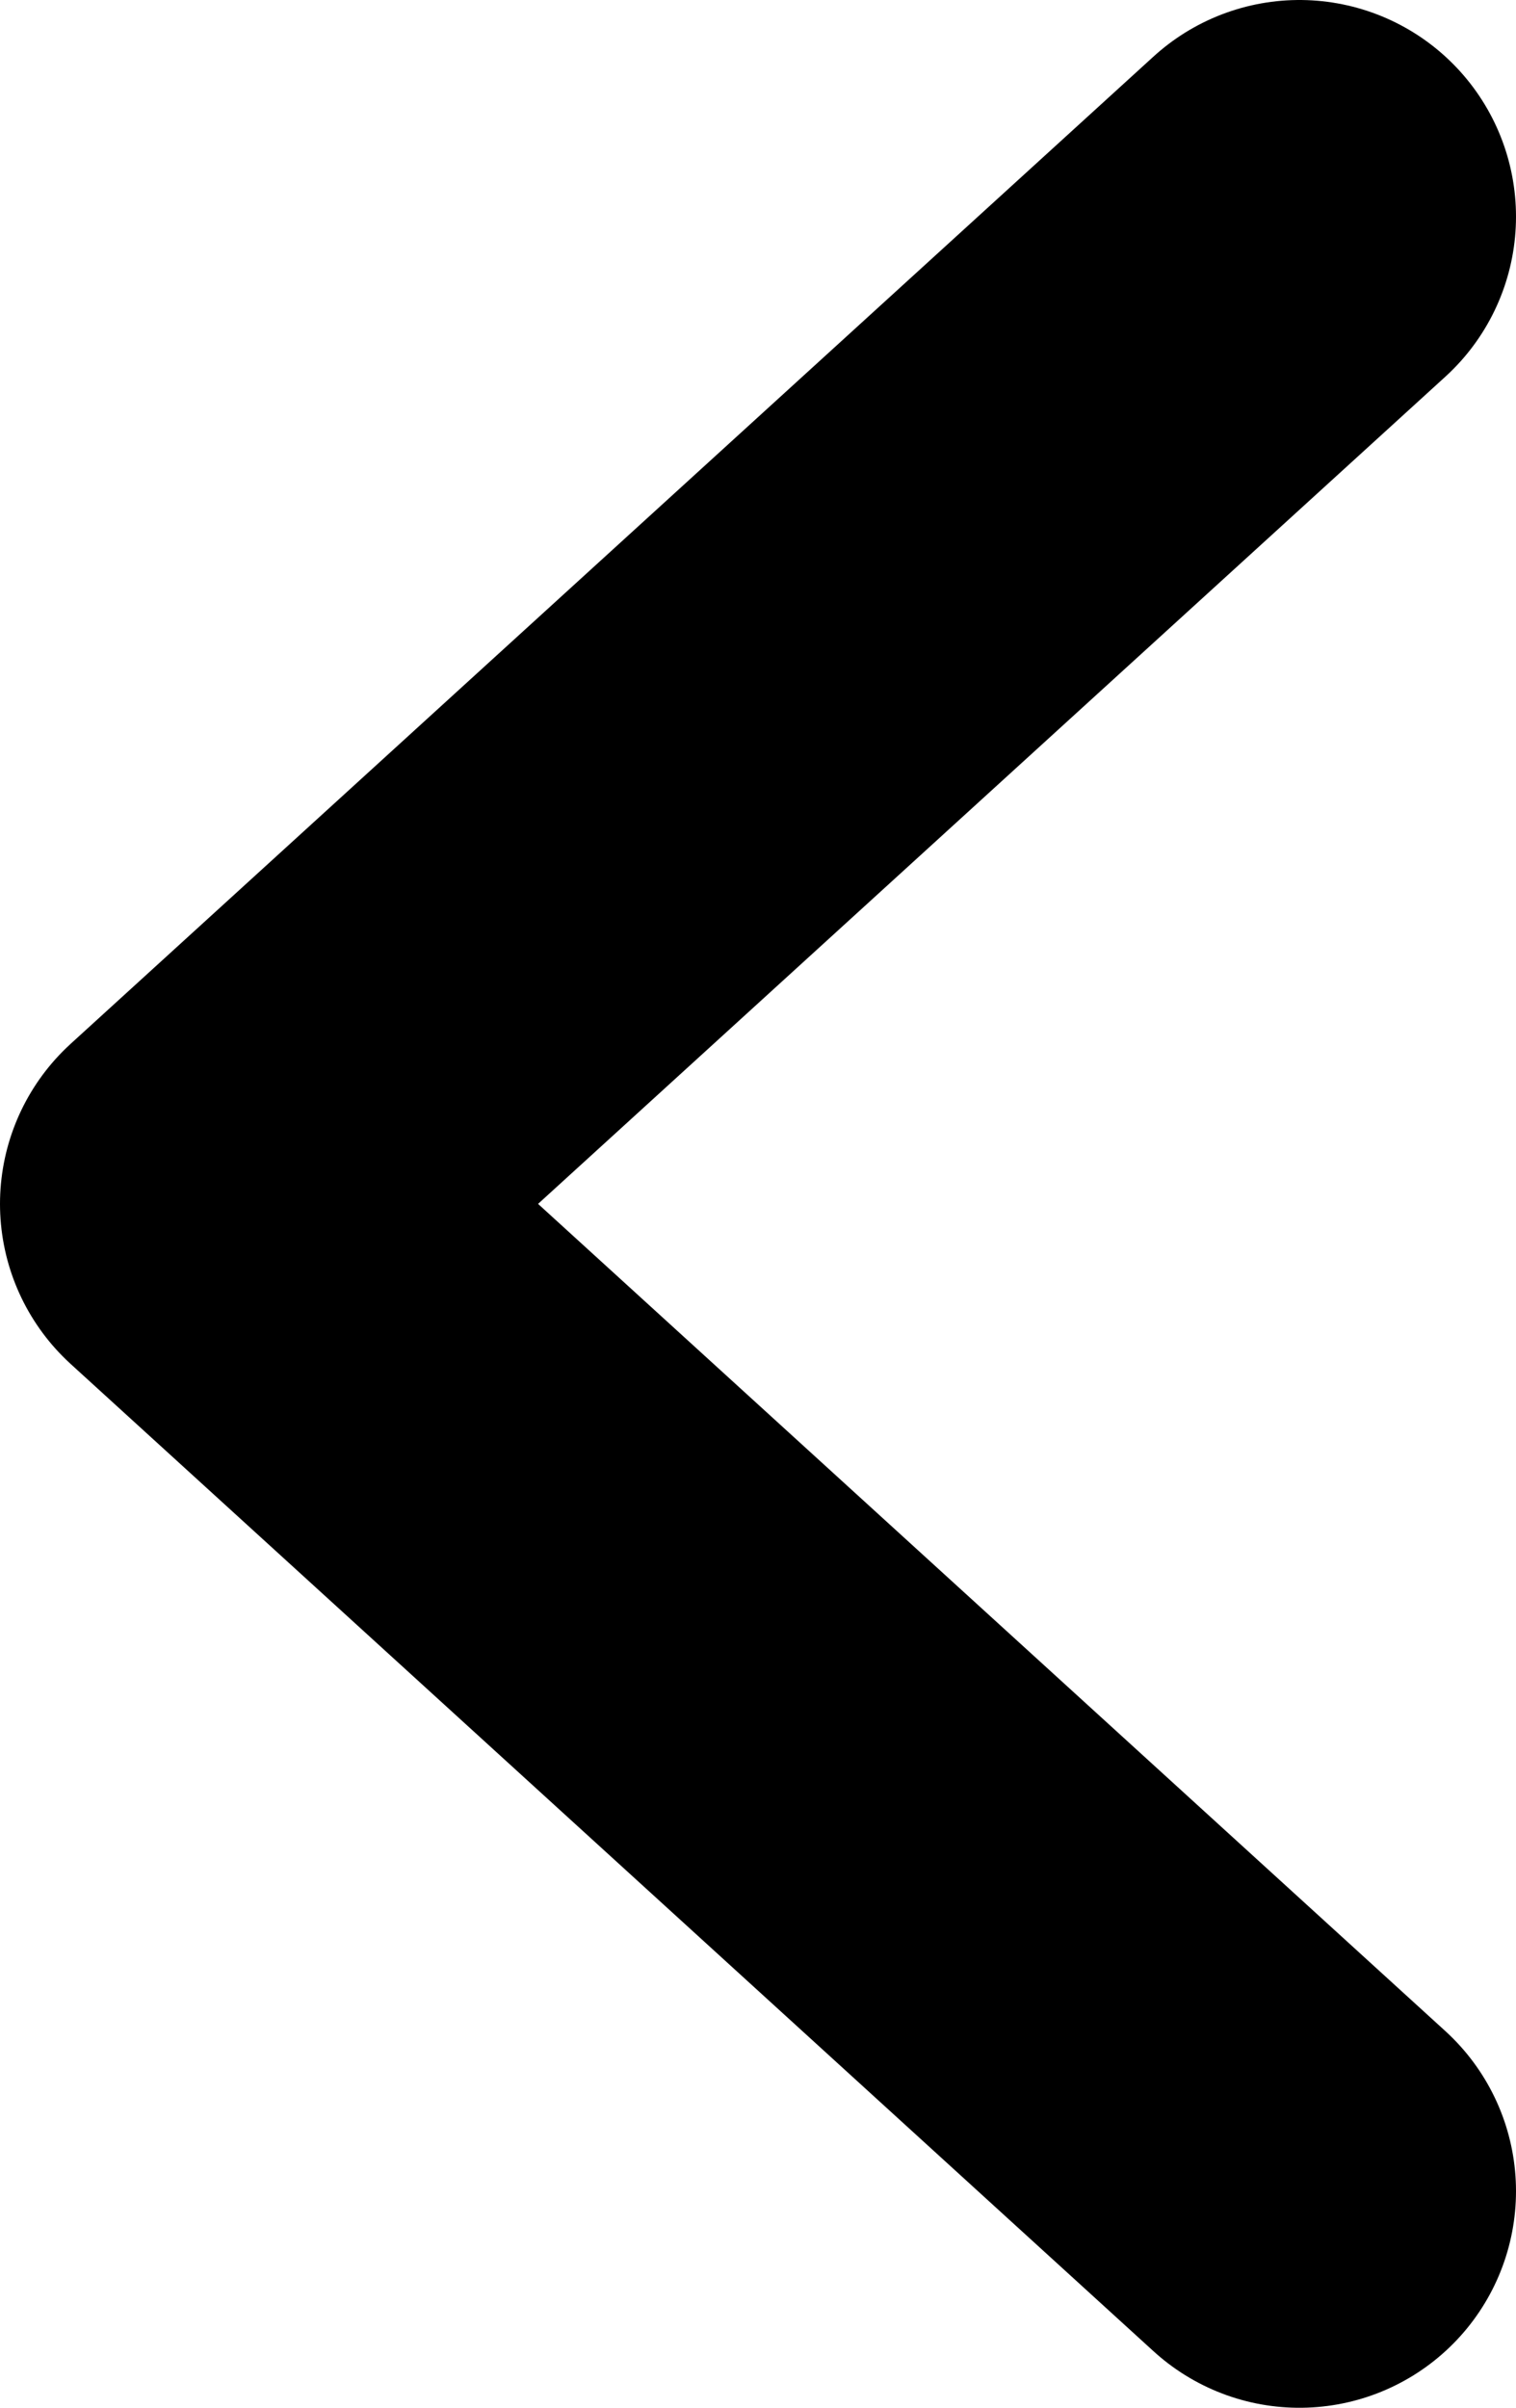 <?xml version="1.0" encoding="UTF-8"?><svg id="Layer_2" xmlns="http://www.w3.org/2000/svg" viewBox="0 0 28 44.46"><defs><style>.cls-1{fill:none;stroke:#000;stroke-linecap:round;stroke-linejoin:round;stroke-width:8px;}</style></defs><g id="Layer_1-2"><polyline id="larrow" class="cls-1" points="24 40.46 4 22.23 24 4"/></g></svg>